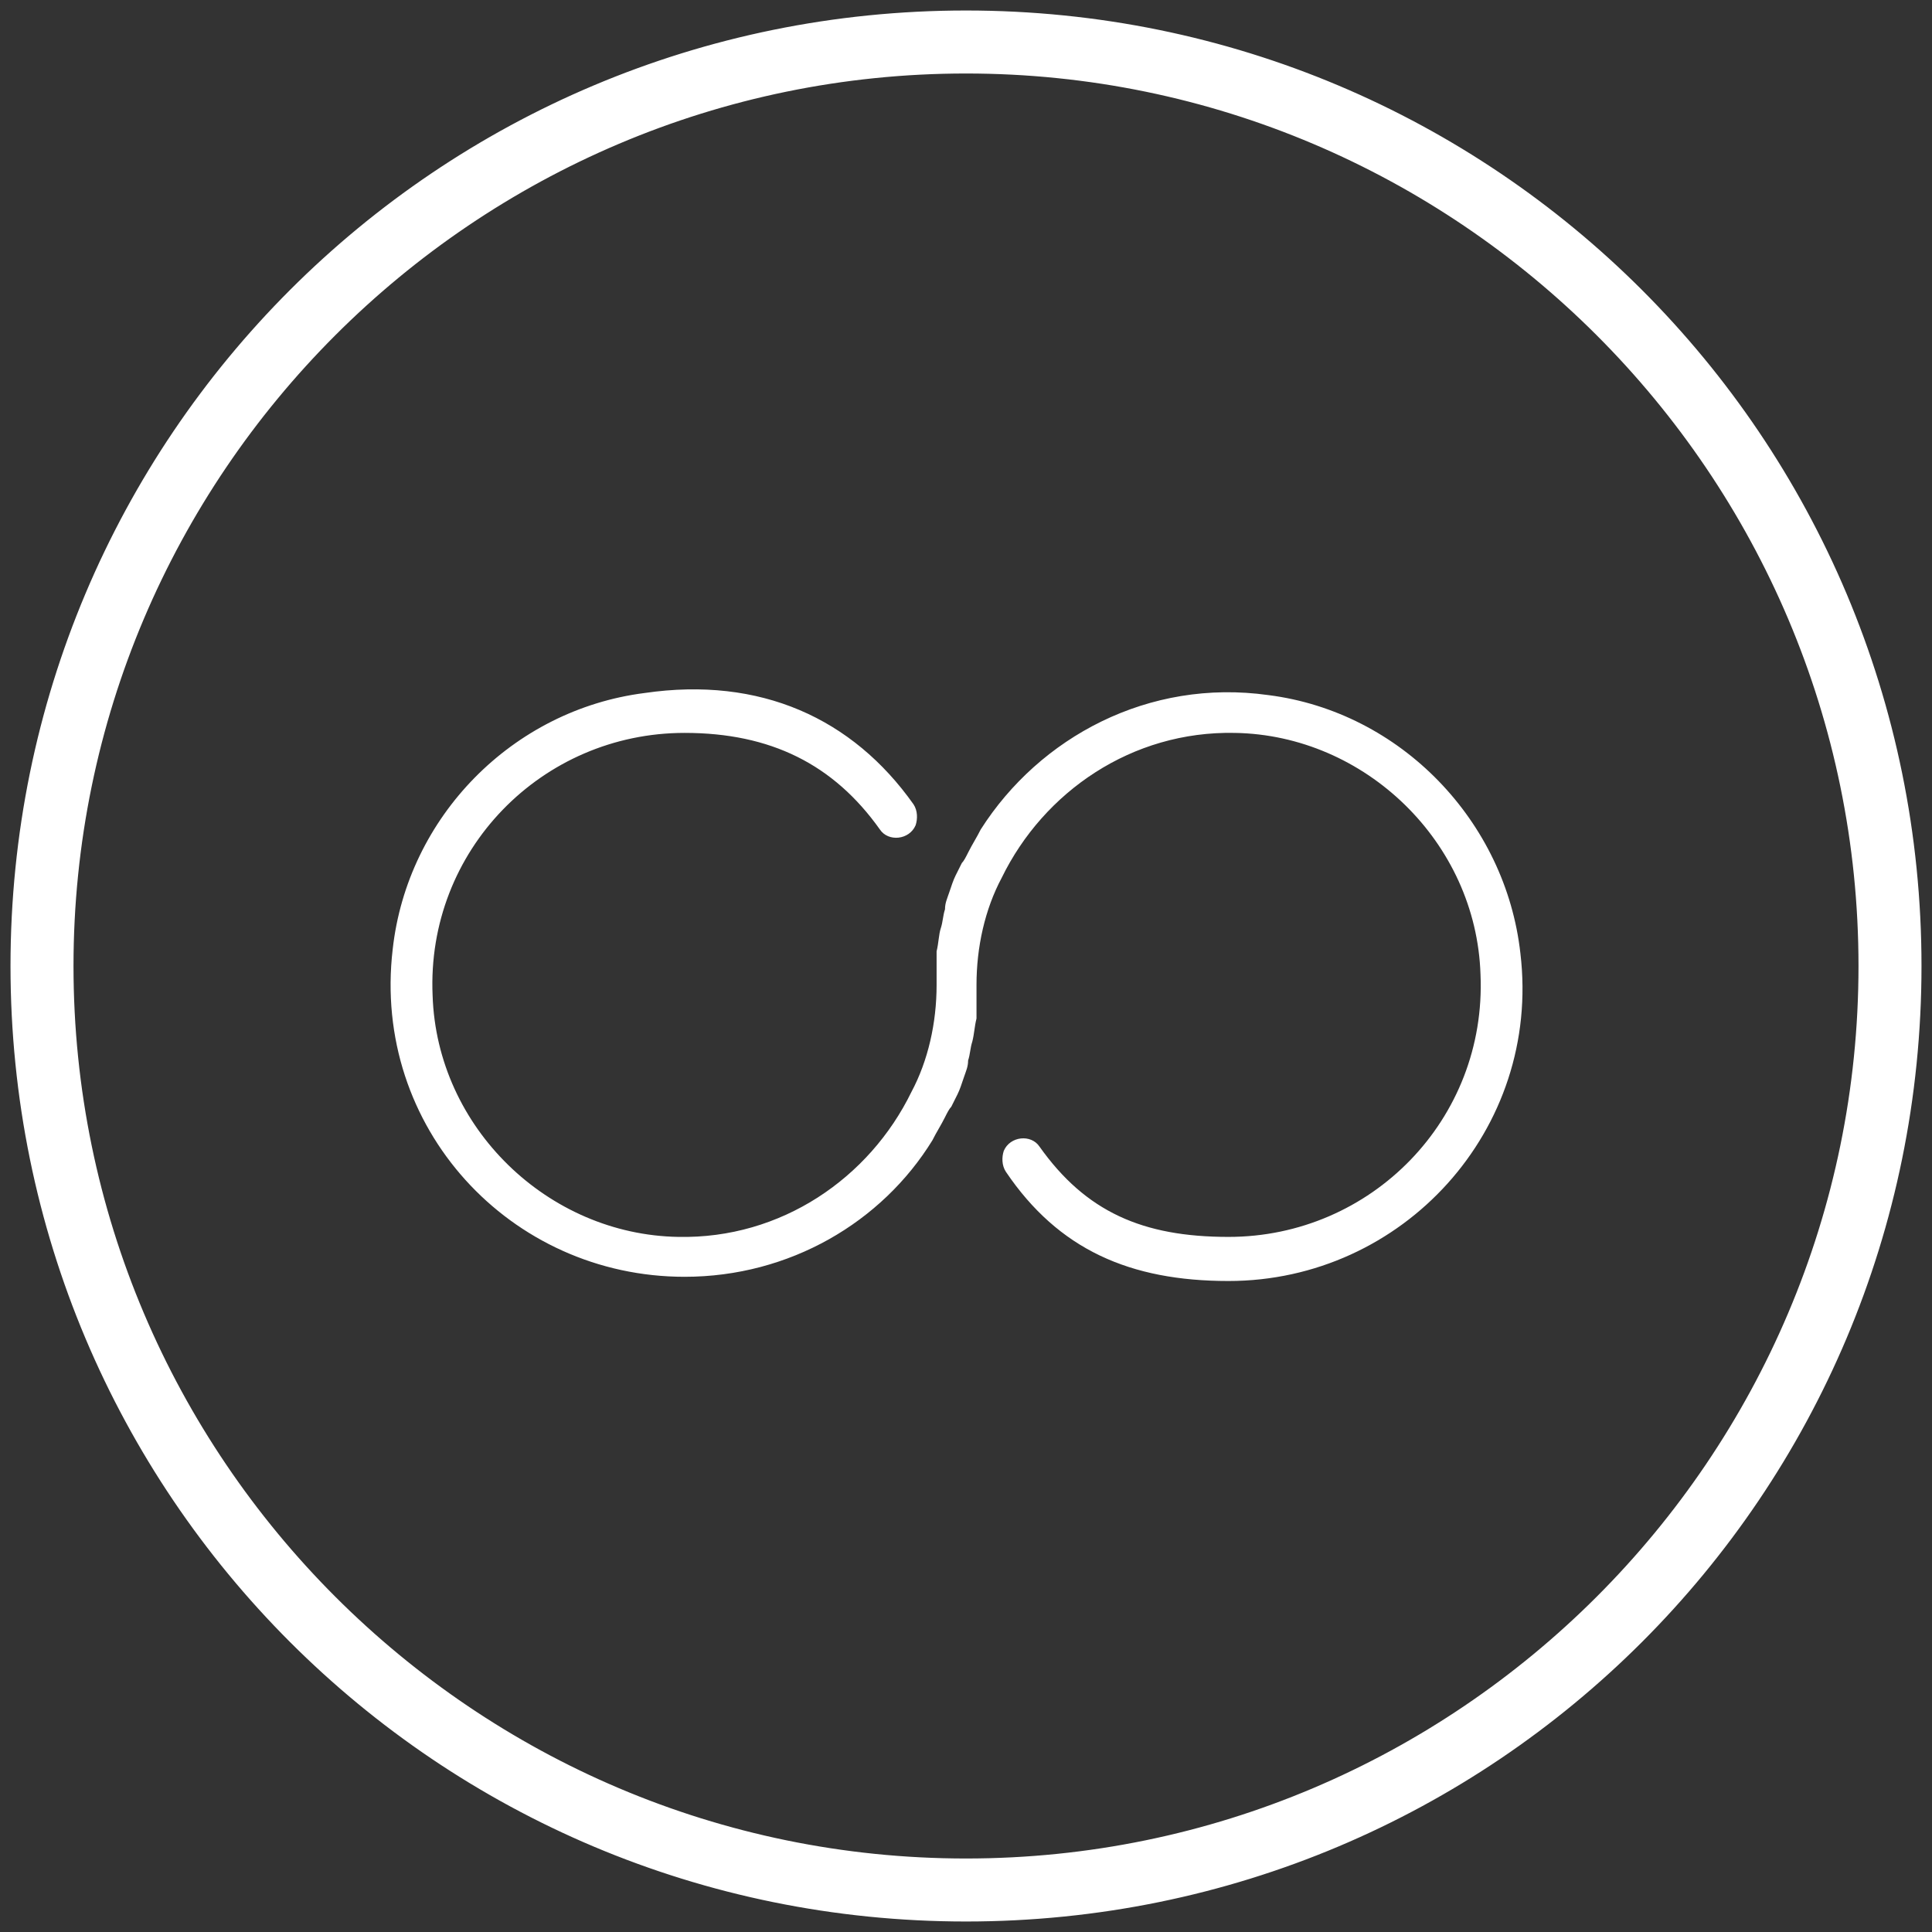 <?xml version="1.0" encoding="utf-8"?>
<!-- Generator: Adobe Illustrator 22.0.1, SVG Export Plug-In . SVG Version: 6.00 Build 0)  -->
<svg version="1.1" id="Слой_1" xmlns="http://www.w3.org/2000/svg" xmlns:xlink="http://www.w3.org/1999/xlink" x="0px" y="0px"
	 viewBox="0 0 92 92" style="enable-background:new 0 0 92 92;" xml:space="preserve">
<rect x="0" y="0" width="92" height="92" fill="#333333" stroke="none"/>
<style type="text/css">
	.st0{fill:#FFFFFF;stroke:#FFFFFF;stroke-miterlimit:10;}
	.st1{fill:#FFFFFF;}
</style>
<g id="Слой_1_1_">
	<g>
		<path class="st0" d="M46,3c23.7,0,43,19.3,43,43S69.7,89,46,89S3,69.7,3,46S22.3,3,46,3 M46,1C21.1,1,1,21.1,1,46s20.1,45,45,45
			s45-20.1,45-45S70.9,1,46,1L46,1z"/>
	</g>
</g>
<g id="infinity">
	<path class="st1" d="M60.4,33.1c-5.7-0.8-10.9,2-13.7,6.4c-0.2,0.4-0.4,0.7-0.6,1.1c-0.1,0.2-0.2,0.4-0.3,0.5
		c-0.1,0.2-0.2,0.4-0.3,0.6l0,0c-0.1,0.2-0.2,0.5-0.3,0.8S45,43,45,43.3c-0.1,0.3-0.1,0.6-0.2,0.9c-0.1,0.3-0.1,0.7-0.2,1.1
		c0,0.2,0,0.4,0,0.5s0,0.2,0,0.3c0,0.3,0,0.5,0,0.8c0,1.8-0.4,3.6-1.2,5.1c-2,4.1-6.2,7-11.1,6.9c-6.2-0.1-11.5-5.2-11.7-11.5
		c-0.3-6.9,5.2-12.5,12-12.5c4.1,0,7.1,1.5,9.3,4.6c0.4,0.6,1.4,0.5,1.7-0.2l0,0c0.1-0.3,0.1-0.7-0.1-1c-2.9-4.1-7.3-6.1-12.8-5.3
		c-6.3,0.8-11.3,5.9-12,12.2c-1,8.5,5.6,15.6,13.9,15.6c5,0,9.4-2.6,11.8-6.5c0.2-0.4,0.4-0.7,0.6-1.1c0.1-0.2,0.2-0.4,0.3-0.5
		c0.1-0.2,0.2-0.4,0.3-0.6l0,0c0.1-0.2,0.2-0.5,0.3-0.8s0.2-0.5,0.2-0.8c0.1-0.3,0.1-0.6,0.2-0.9c0.1-0.4,0.1-0.7,0.2-1.1
		c0-0.2,0-0.4,0-0.5s0-0.2,0-0.3c0-0.3,0-0.5,0-0.8c0-1.8,0.4-3.6,1.2-5.1c2-4.1,6.2-7,11.1-6.9C65,35,70.3,40.1,70.5,46.4
		c0.3,6.9-5.2,12.5-12,12.5c-4.1,0-6.8-1.2-9-4.3c-0.4-0.6-1.4-0.5-1.7,0.2l0,0c-0.1,0.3-0.1,0.7,0.1,1c2.5,3.7,5.9,5.2,10.6,5.2
		c8.3,0,14.9-7.2,13.9-15.6C71.7,39.1,66.7,33.9,60.4,33.1z"/>
</g>
</svg>

